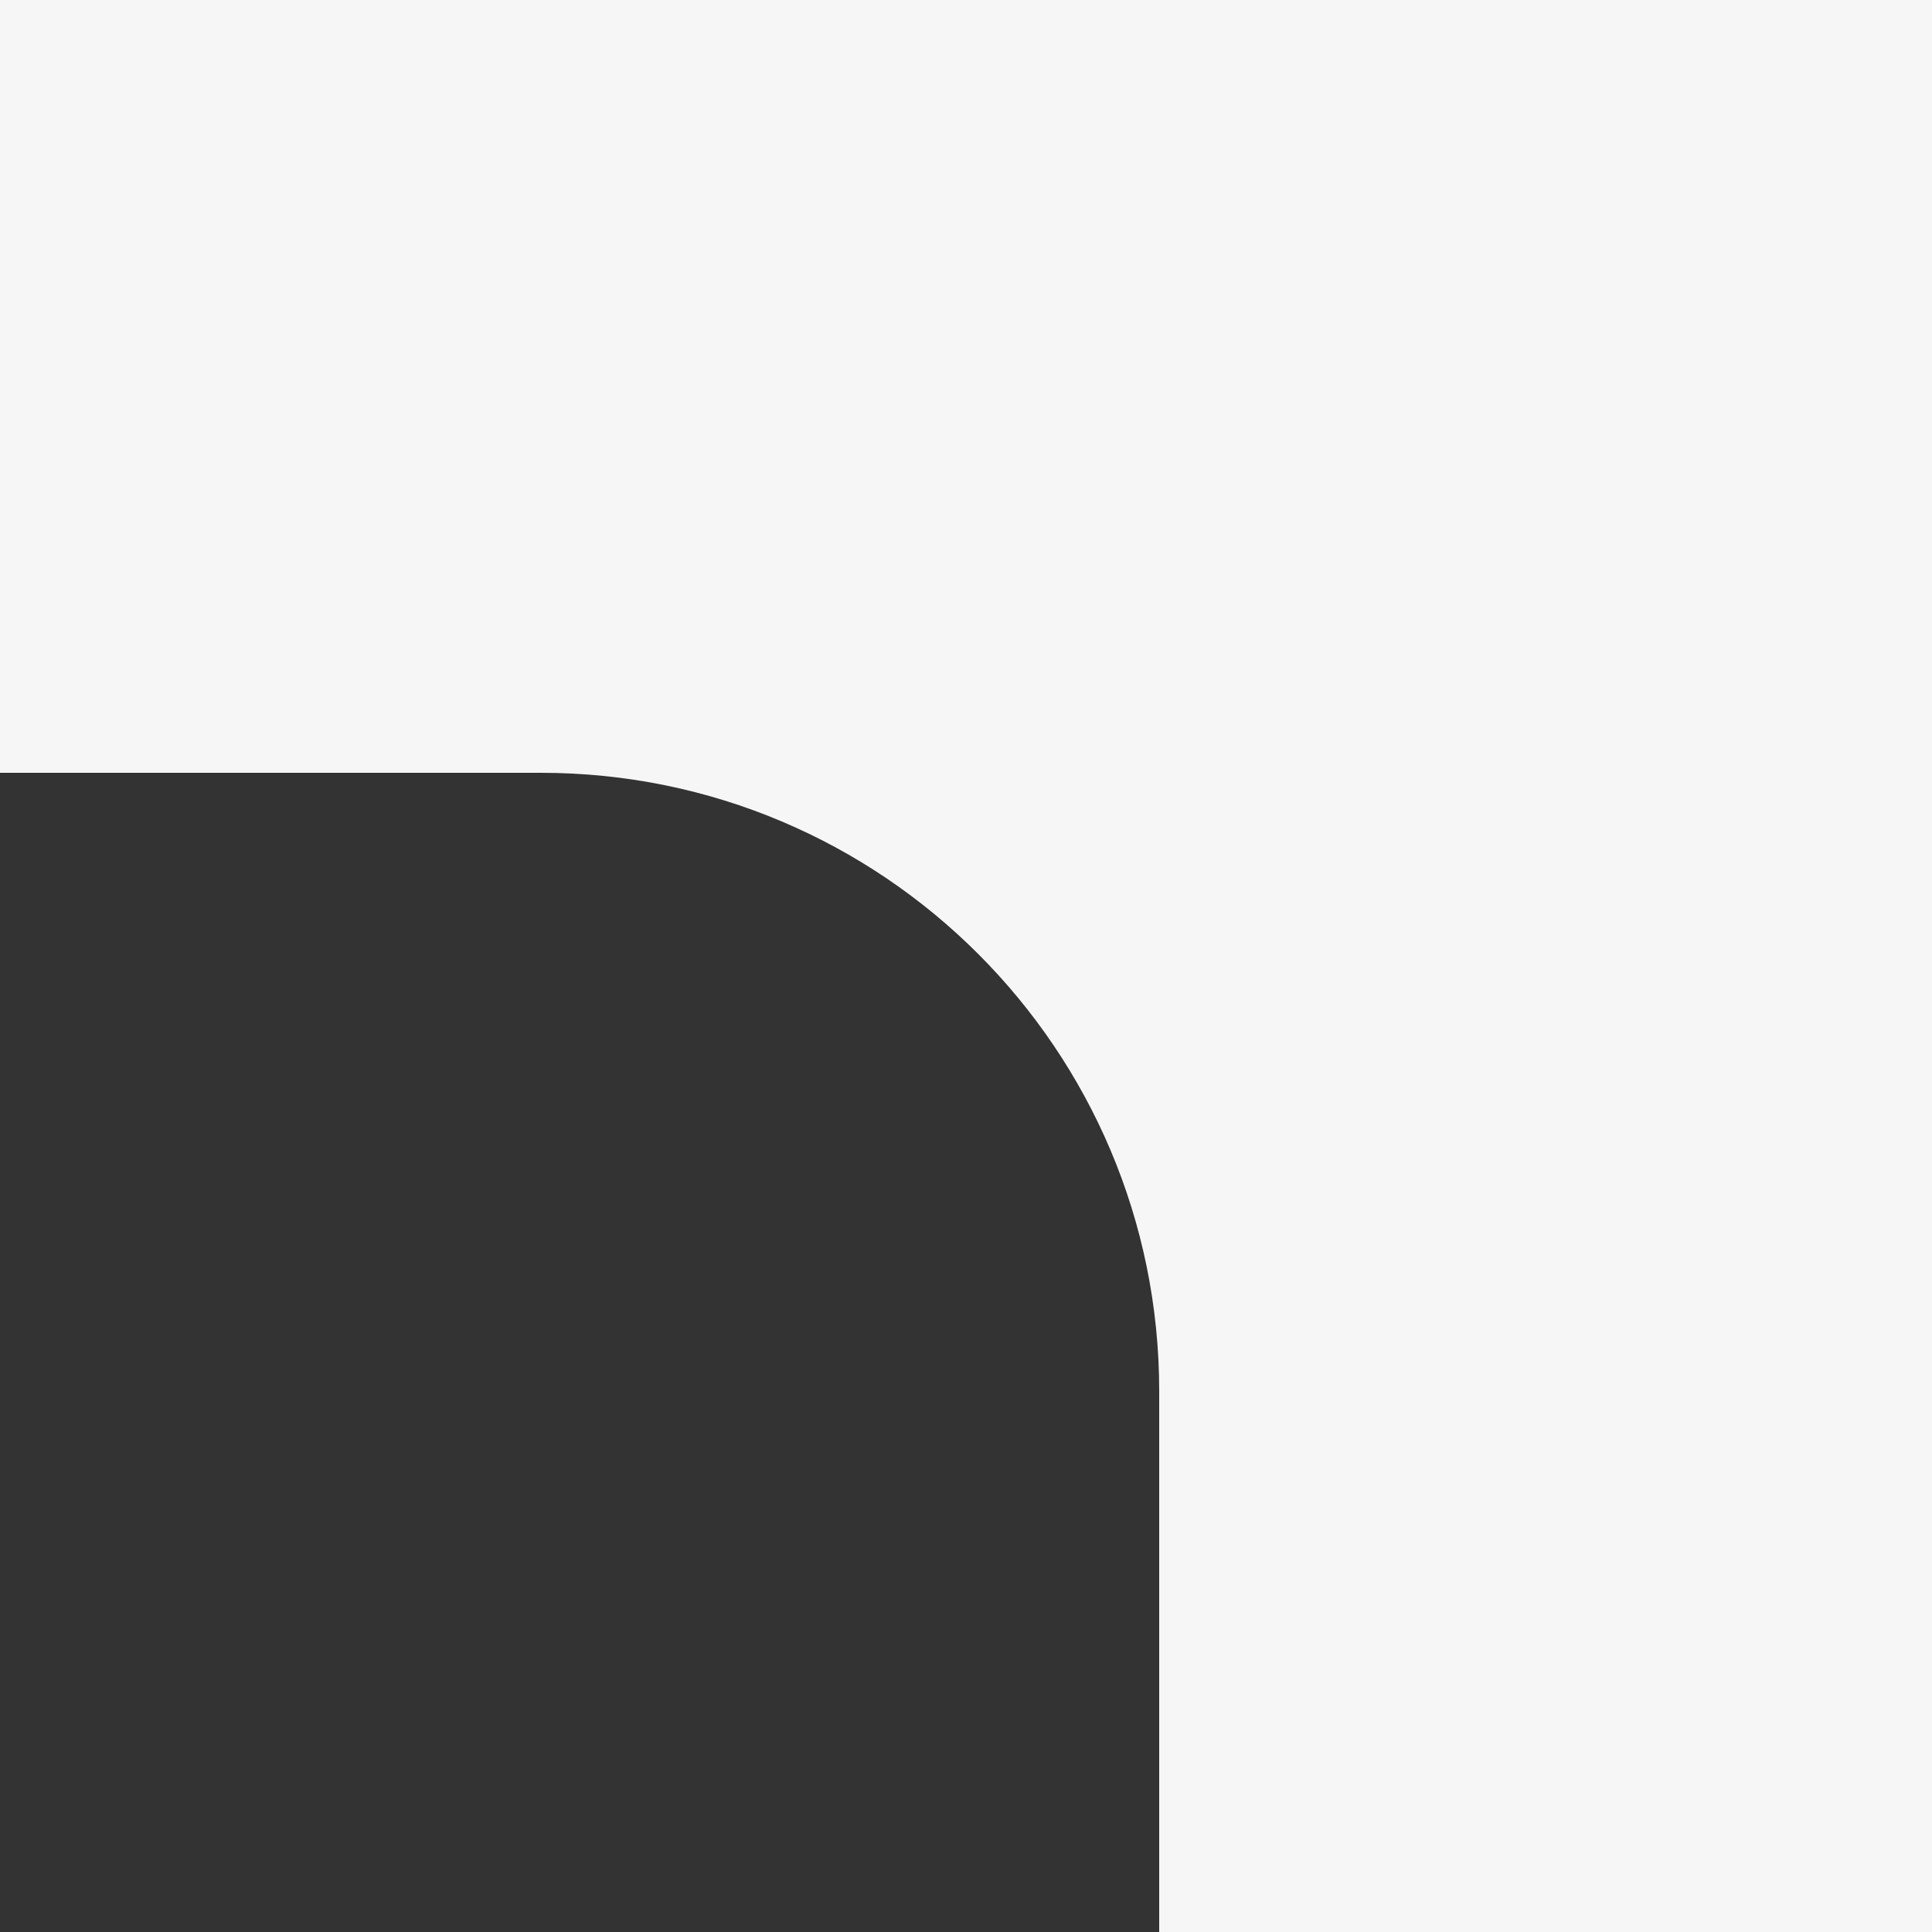 <?xml version="1.0" encoding="UTF-8"?> <svg xmlns="http://www.w3.org/2000/svg" width="50" height="50" viewBox="0 0 50 50" fill="none"><rect x="0" y="0" width="50" height="50" fill="#333333" stroke="none"/><path fill-rule="evenodd" clip-rule="evenodd" d="M50 50L50 0L0 -2.18557e-06L-8.74228e-07 20L14 20C22.837 20 30 27.163 30 36L30 50L50 50Z" fill="#F6F6F6"></path></svg> 